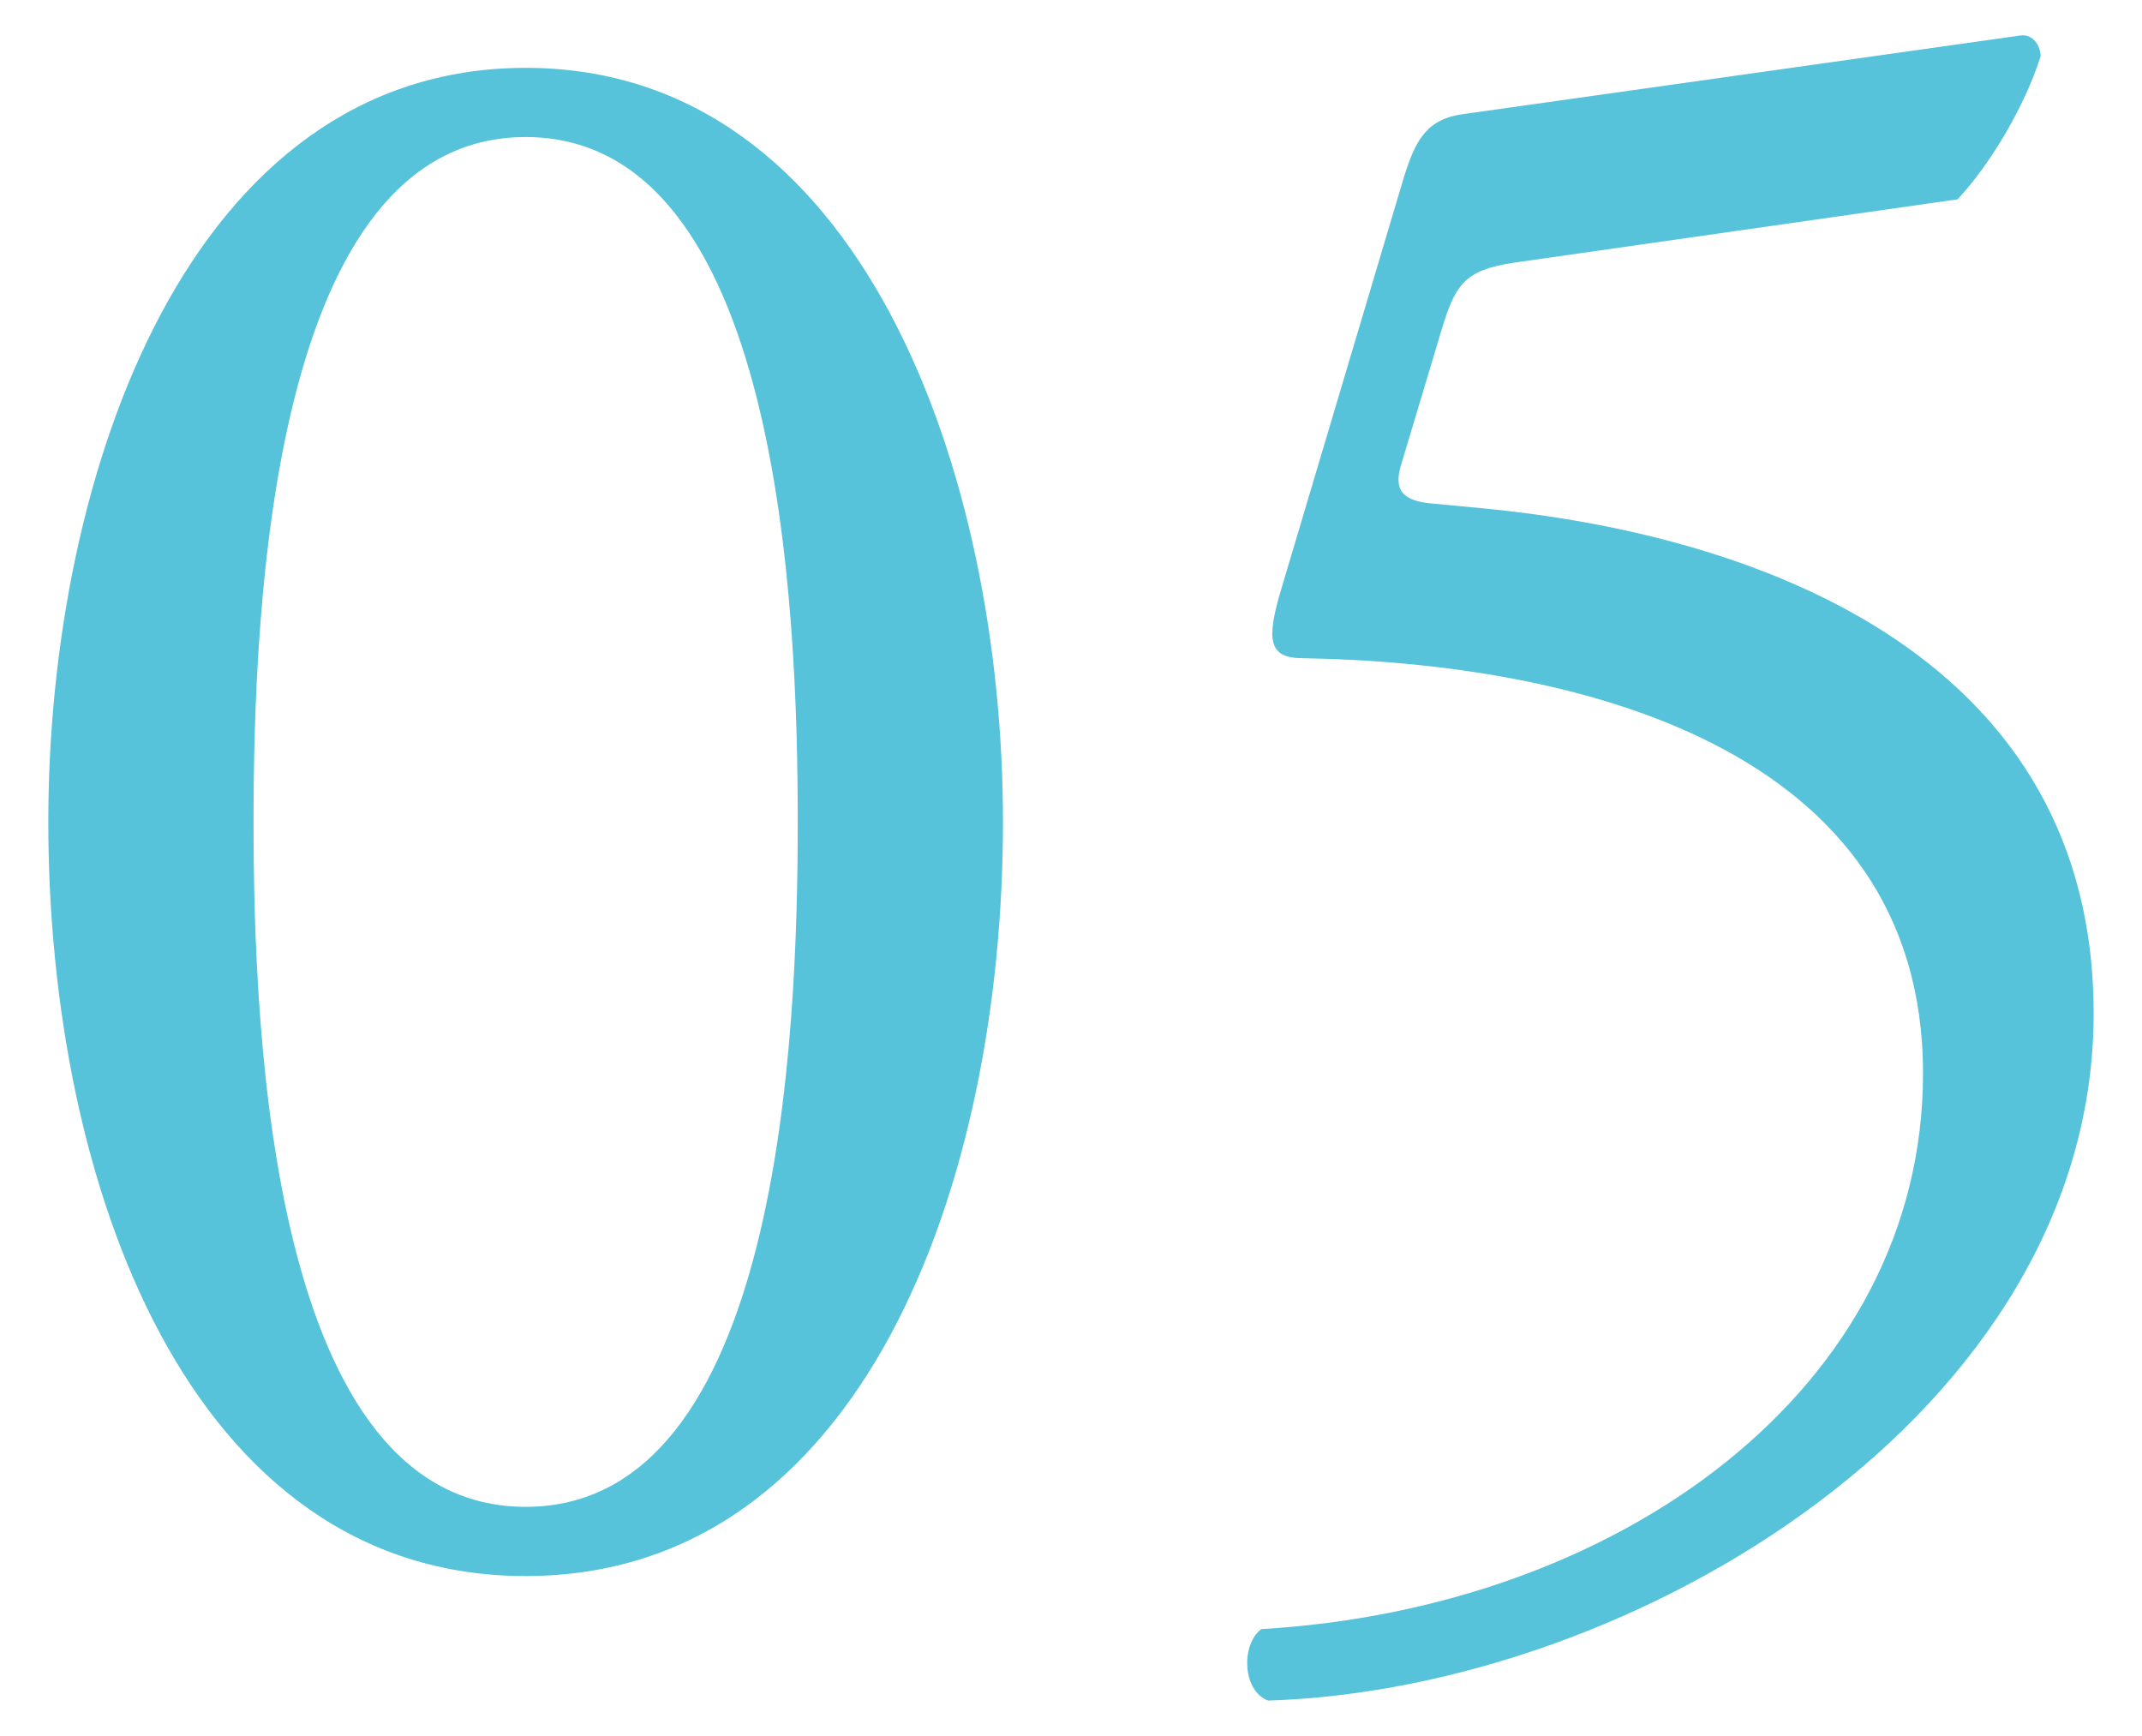<?xml version="1.0" encoding="UTF-8"?><svg id="_レイヤー_2" xmlns="http://www.w3.org/2000/svg" viewBox="0 0 116 94"><defs><style>.cls-1{fill:none;opacity:.5;}.cls-2{fill:#56c3db;}</style></defs><g id="_スライス"><g><rect class="cls-1" width="116" height="94"/><g><path class="cls-2" d="M54.316,44.51c0,19.605-7.618,40.835-25.85,40.835-18.232,0-25.85-21.229-25.85-40.835C2.617,25.652,10.234,3.674,28.466,3.674c18.232,0,25.85,21.979,25.85,40.836Zm-40.585,0c0,11.738,.999,37.088,14.735,37.088,13.737,0,14.736-25.35,14.736-37.088s-.999-37.089-14.736-37.089c-13.736,0-14.735,25.351-14.735,37.089Z"/><path class="cls-2" d="M76.045,9.543c.625-1.998,1.249-3.121,3.247-3.371L109.387,1.926c.75-.125,1.124,.625,1.124,1.124-.874,2.747-2.747,5.869-4.496,7.743l-23.602,3.371c-2.872,.375-3.496,.999-4.246,3.371l-2.248,7.493c-.5,1.499,0,2.123,1.748,2.248l2.623,.249c15.61,1.499,33.092,8.367,33.092,27.349,0,21.604-24.851,36.589-44.706,37.214-1.374-.5-1.499-2.997-.375-3.871,19.356-1.124,35.84-12.987,35.84-30.096,0-17.732-18.856-22.229-33.592-22.479-1.873,0-1.998-.998-1.124-3.871l6.619-22.229Z"/></g></g></g></svg>